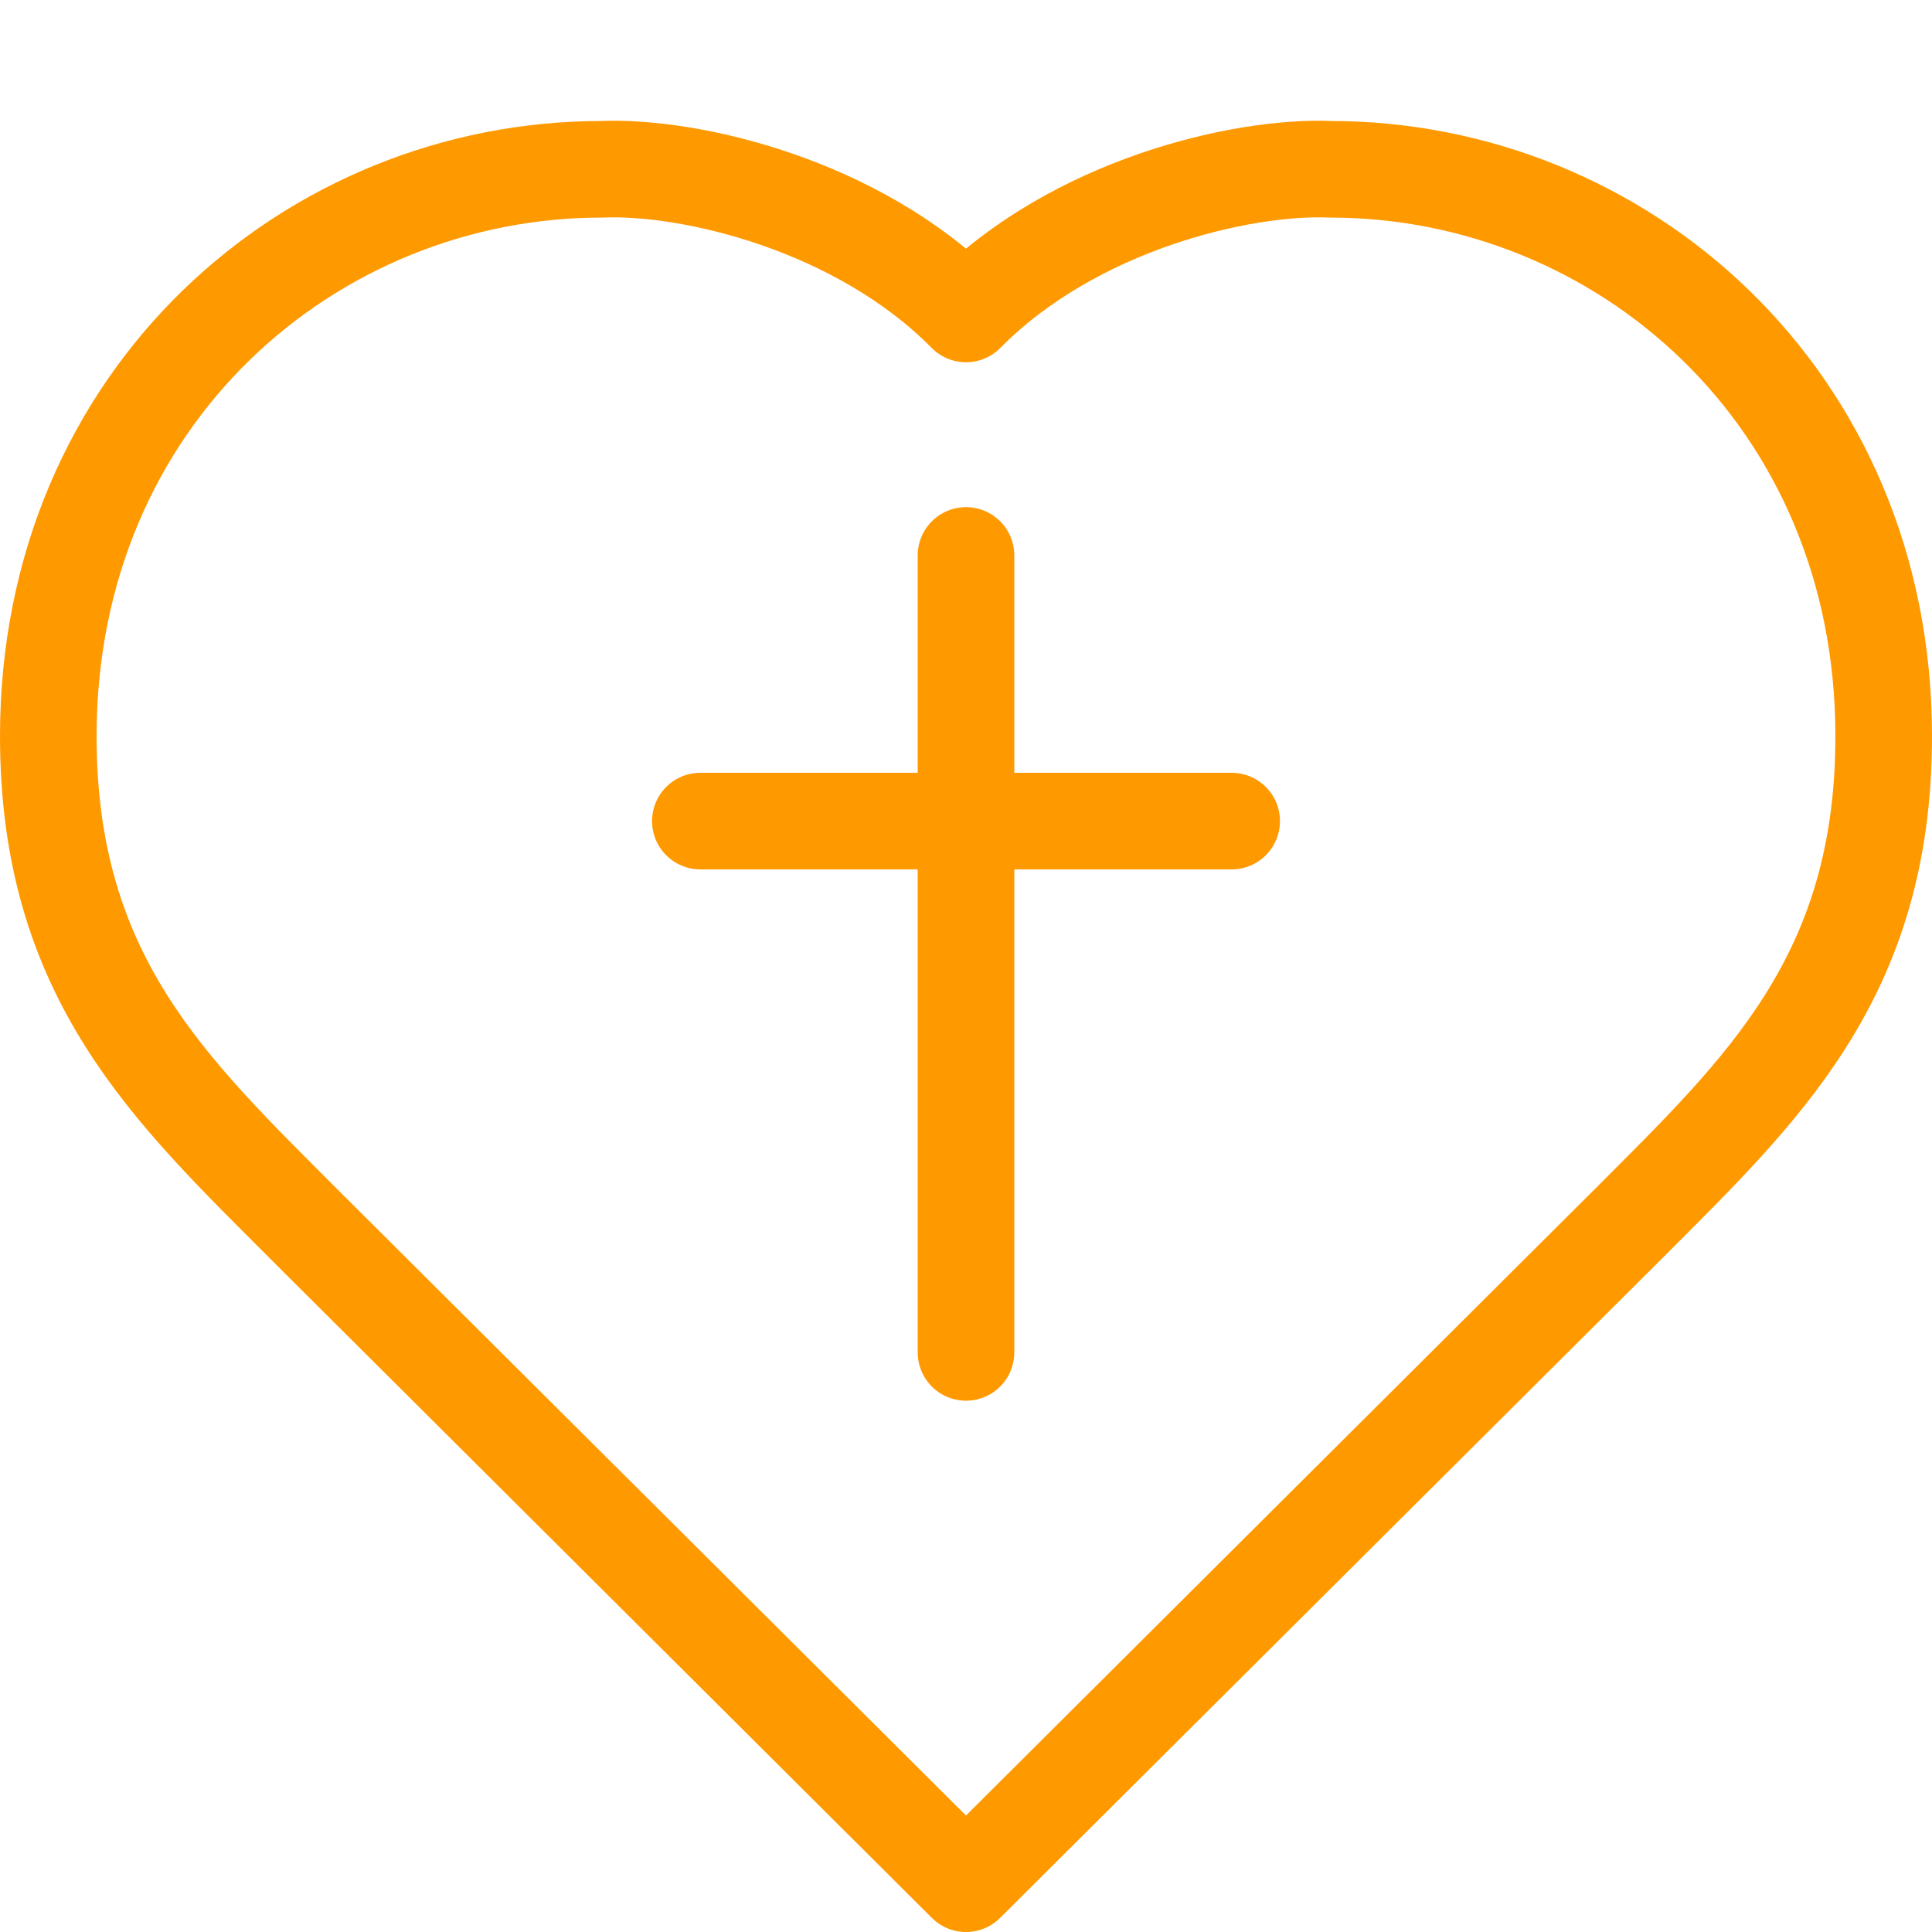 <svg width="40" height="40" fill="none" xmlns="http://www.w3.org/2000/svg"><path d="M20 6.5c2.235-2.265 5.717-3.073 7.544-2.995C33.55 3.505 39 8.205 39 15.241c0 5.005-2.53 7.332-5.309 10.12L20 39m0-32.5c-2.235-2.265-5.717-3.073-7.544-2.995C6.45 3.505 1 8.205 1 15.241c0 5.005 2.53 7.332 5.309 10.12L20 39" stroke="#F90" stroke-width="2" stroke-miterlimit="22.926" stroke-linecap="round" stroke-linejoin="round"/><path d="M20 11.5V28m5.5-11h-11" stroke="#F90" stroke-width="2" stroke-linecap="round"/></svg>